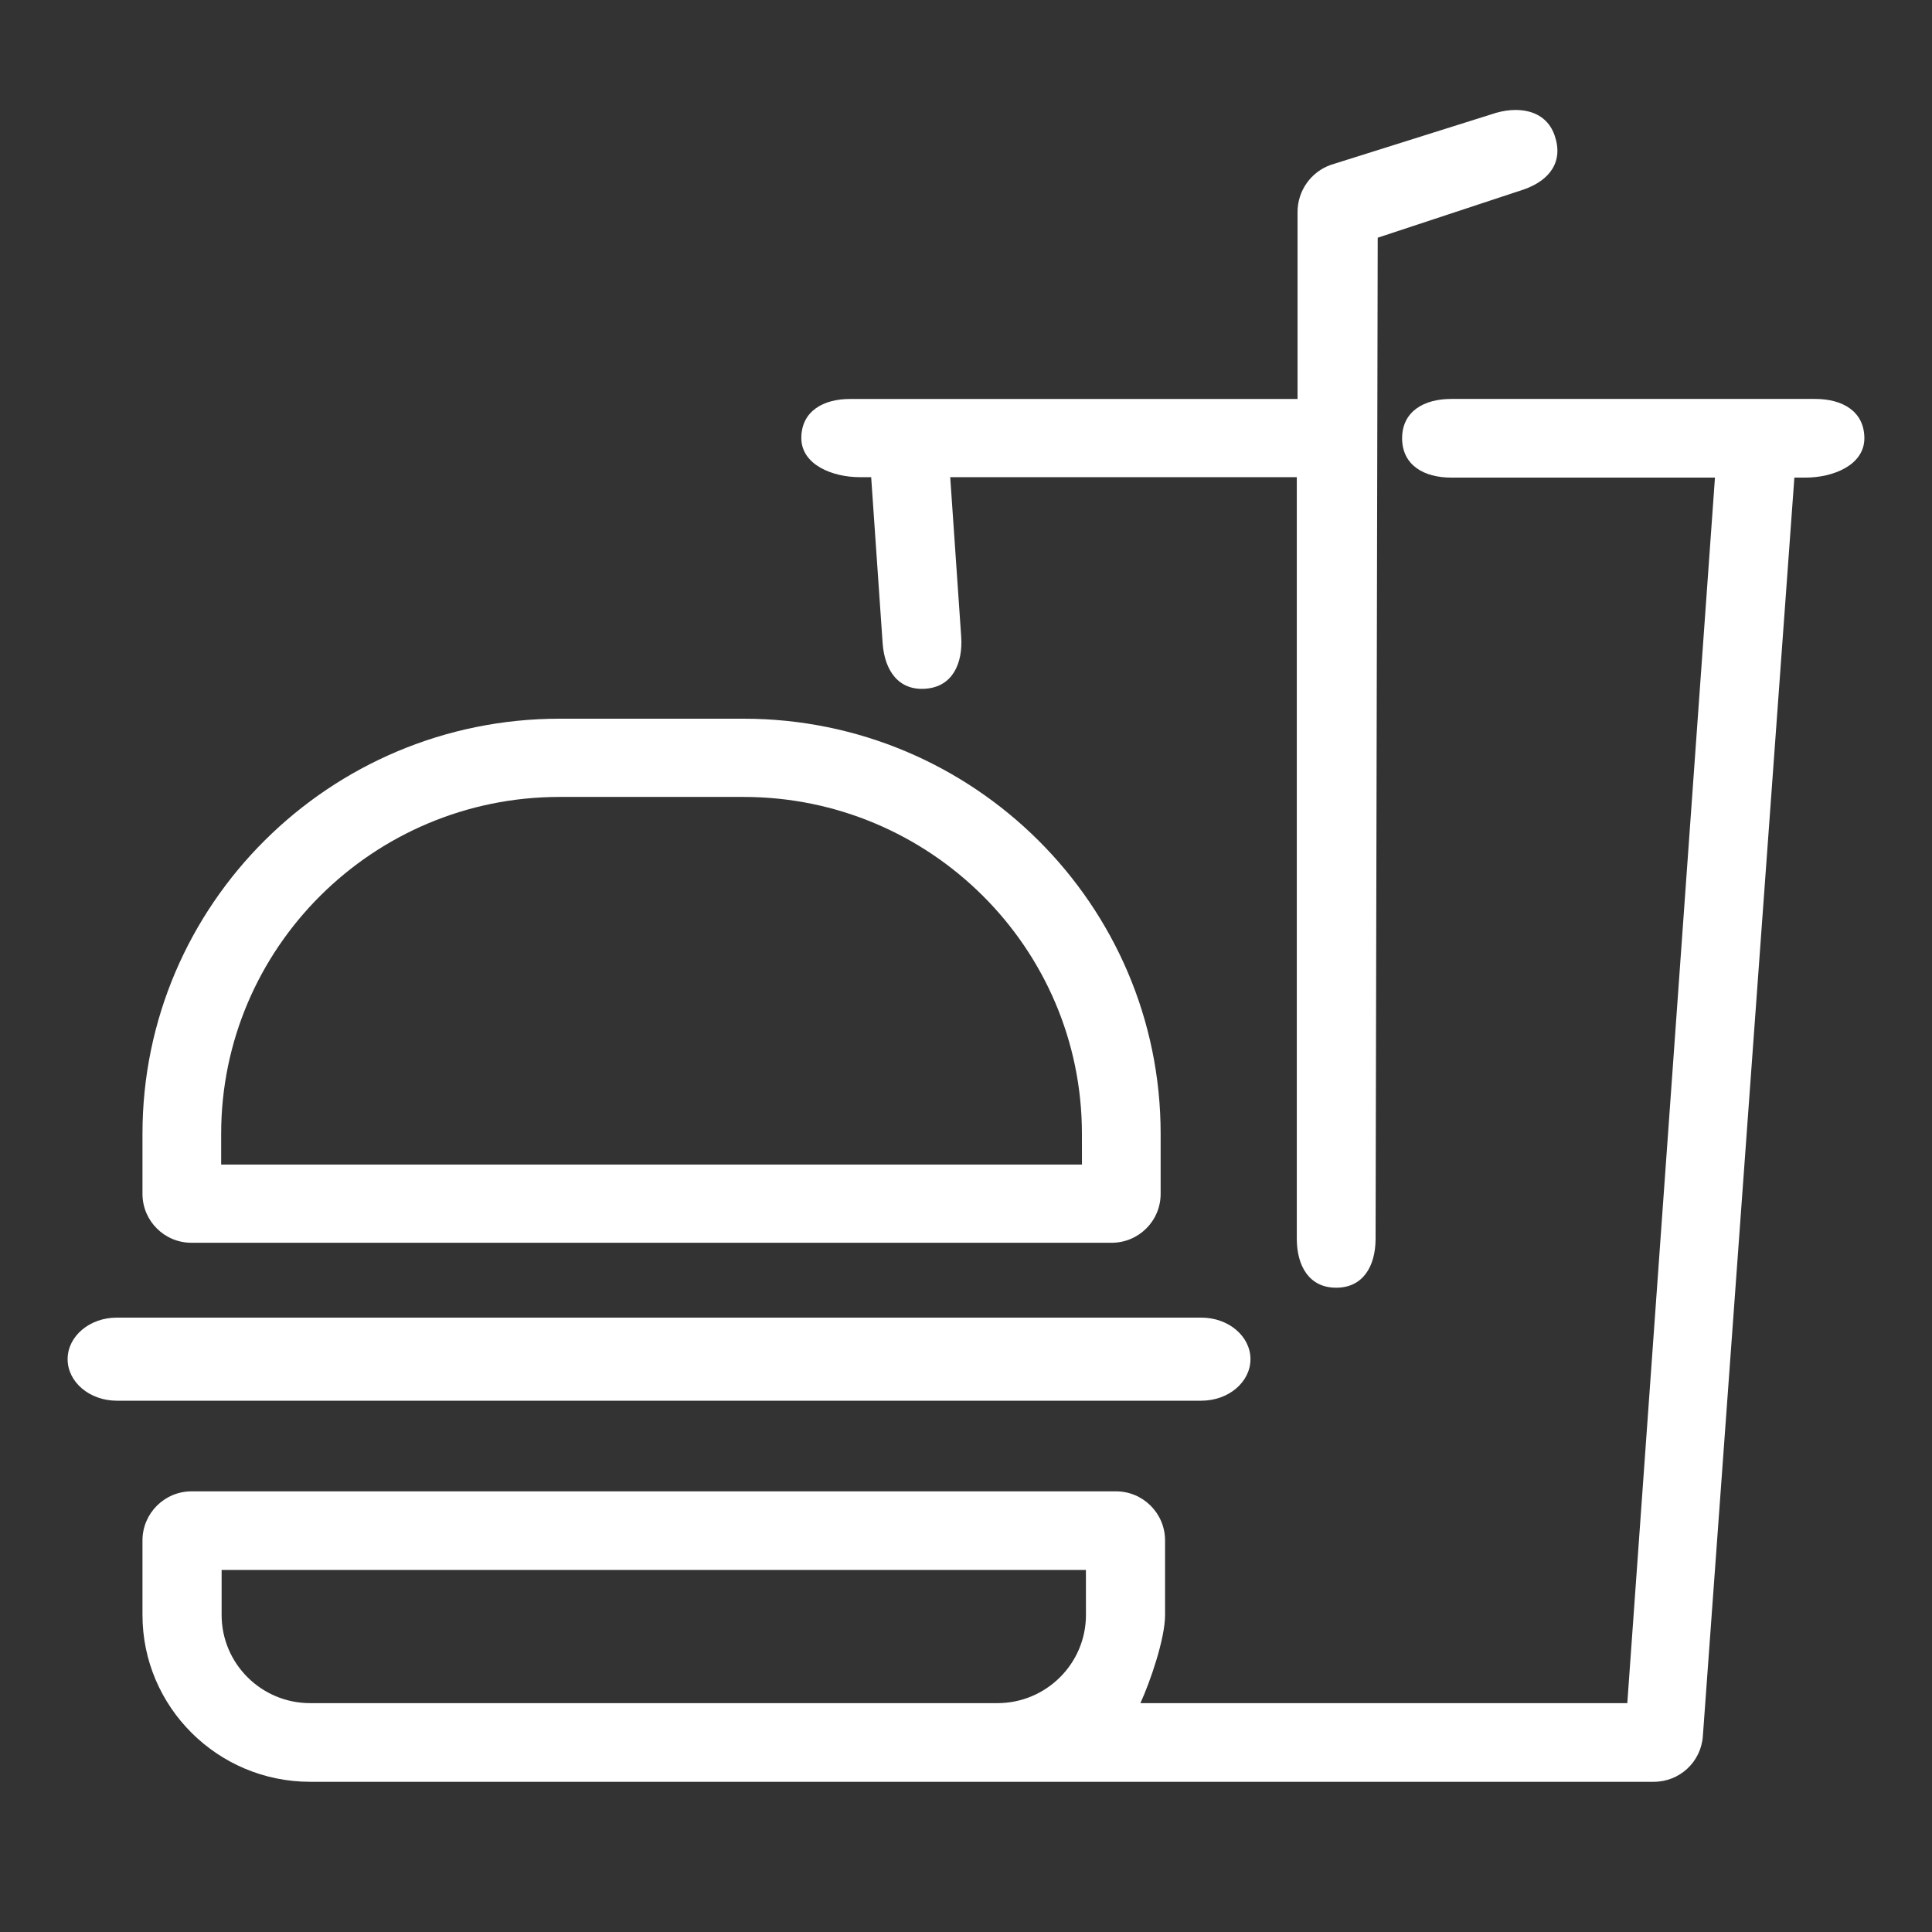 <svg xmlns="http://www.w3.org/2000/svg" xmlns:xlink="http://www.w3.org/1999/xlink" fill="none" version="1.1" width="59" height="59" viewBox="0 0 59 59"><rect x="0" y="0" width="59" height="59" fill="#333333" stroke="none"/><defs><clipPath id="master_svg0_198_10444"><rect x="0" y="0" width="59" height="59" rx="0"/></clipPath></defs><g clip-path="url(#master_svg0_198_10444)"><g><path d="M22.708,21.948L17.088,21.948C10.064,21.948,4.351,27.633,4.351,34.621L4.351,36.462C4.353,37.287,5.023,37.953,5.848,37.952L33.947,37.952C34.772,37.953,35.442,37.287,35.444,36.462L35.444,34.621C35.444,27.633,29.731,21.948,22.708,21.948ZM33.041,35.563L6.754,35.563L6.754,34.621C6.754,28.95,11.39,24.337,17.088,24.337L22.707,24.337C28.405,24.337,33.04,28.95,33.04,34.621L33.041,35.563L33.041,35.563ZM36.688,42.775L3.565,42.775C2.737,42.775,2.065,42.207,2.065,41.506C2.065,40.806,2.737,40.238,3.565,40.238L36.688,40.238C37.516,40.238,38.187,40.806,38.187,41.506C38.187,42.207,37.516,42.775,36.688,42.775Z" fill="#FFFFFF" fill-opacity="1" style="mix-blend-mode:passthrough"/></g><g><path d="M55.432,12.183L44.321,12.183C43.493,12.182,42.82,12.556,42.818,13.384C42.82,14.212,43.492,14.587,44.321,14.585L52.372,14.585L49.695,52.011L34.826,52.011C35.128,51.351,35.579,50.044,35.579,49.318L35.579,47.039C35.577,46.211,34.904,45.541,34.076,45.543L5.855,45.543C5.026,45.541,4.353,46.211,4.351,47.039L4.351,49.318C4.351,52.127,6.647,54.413,9.471,54.413L50.503,54.413C51.289,54.415,51.943,53.81,52.002,53.026L54.797,14.585L55.137,14.585C55.965,14.587,56.933,14.212,56.935,13.384C56.932,12.556,56.26,12.182,55.432,12.183ZM33.163,49.319C33.163,50.803,31.95,52.011,30.459,52.011L9.471,52.011C7.98,52.011,6.768,50.803,6.768,49.319L6.768,47.945L33.162,47.945L33.163,49.319L33.163,49.319Z" fill="#FFFFFF" fill-opacity="1" style="mix-blend-mode:passthrough"/></g><g><path d="M47.474,4.132C47.474,4.132,47.472,4.126,47.472,4.126C47.193,3.335,46.327,3.216,45.536,3.494L40.64,5.035C40.031,5.251,39.625,5.827,39.625,6.474L39.625,12.184L25.969,12.184C25.144,12.181,24.473,12.553,24.471,13.378L24.471,13.378C24.474,14.203,25.439,14.575,26.264,14.572L26.604,14.572L26.955,19.654C27.017,20.477,27.44,21.094,28.263,21.032C29.085,20.975,29.41,20.262,29.353,19.439L29.353,19.438L29.018,14.572L39.602,14.572L39.602,37.834C39.604,38.659,39.979,39.326,40.804,39.324L40.805,39.324C41.63,39.326,42.006,38.659,42.008,37.834L42.008,37.834L42.073,7.259L46.546,5.782C47.338,5.5,47.752,4.925,47.474,4.132Z" fill="#FFFFFF" fill-opacity="1" style="mix-blend-mode:passthrough"/></g></g></svg>